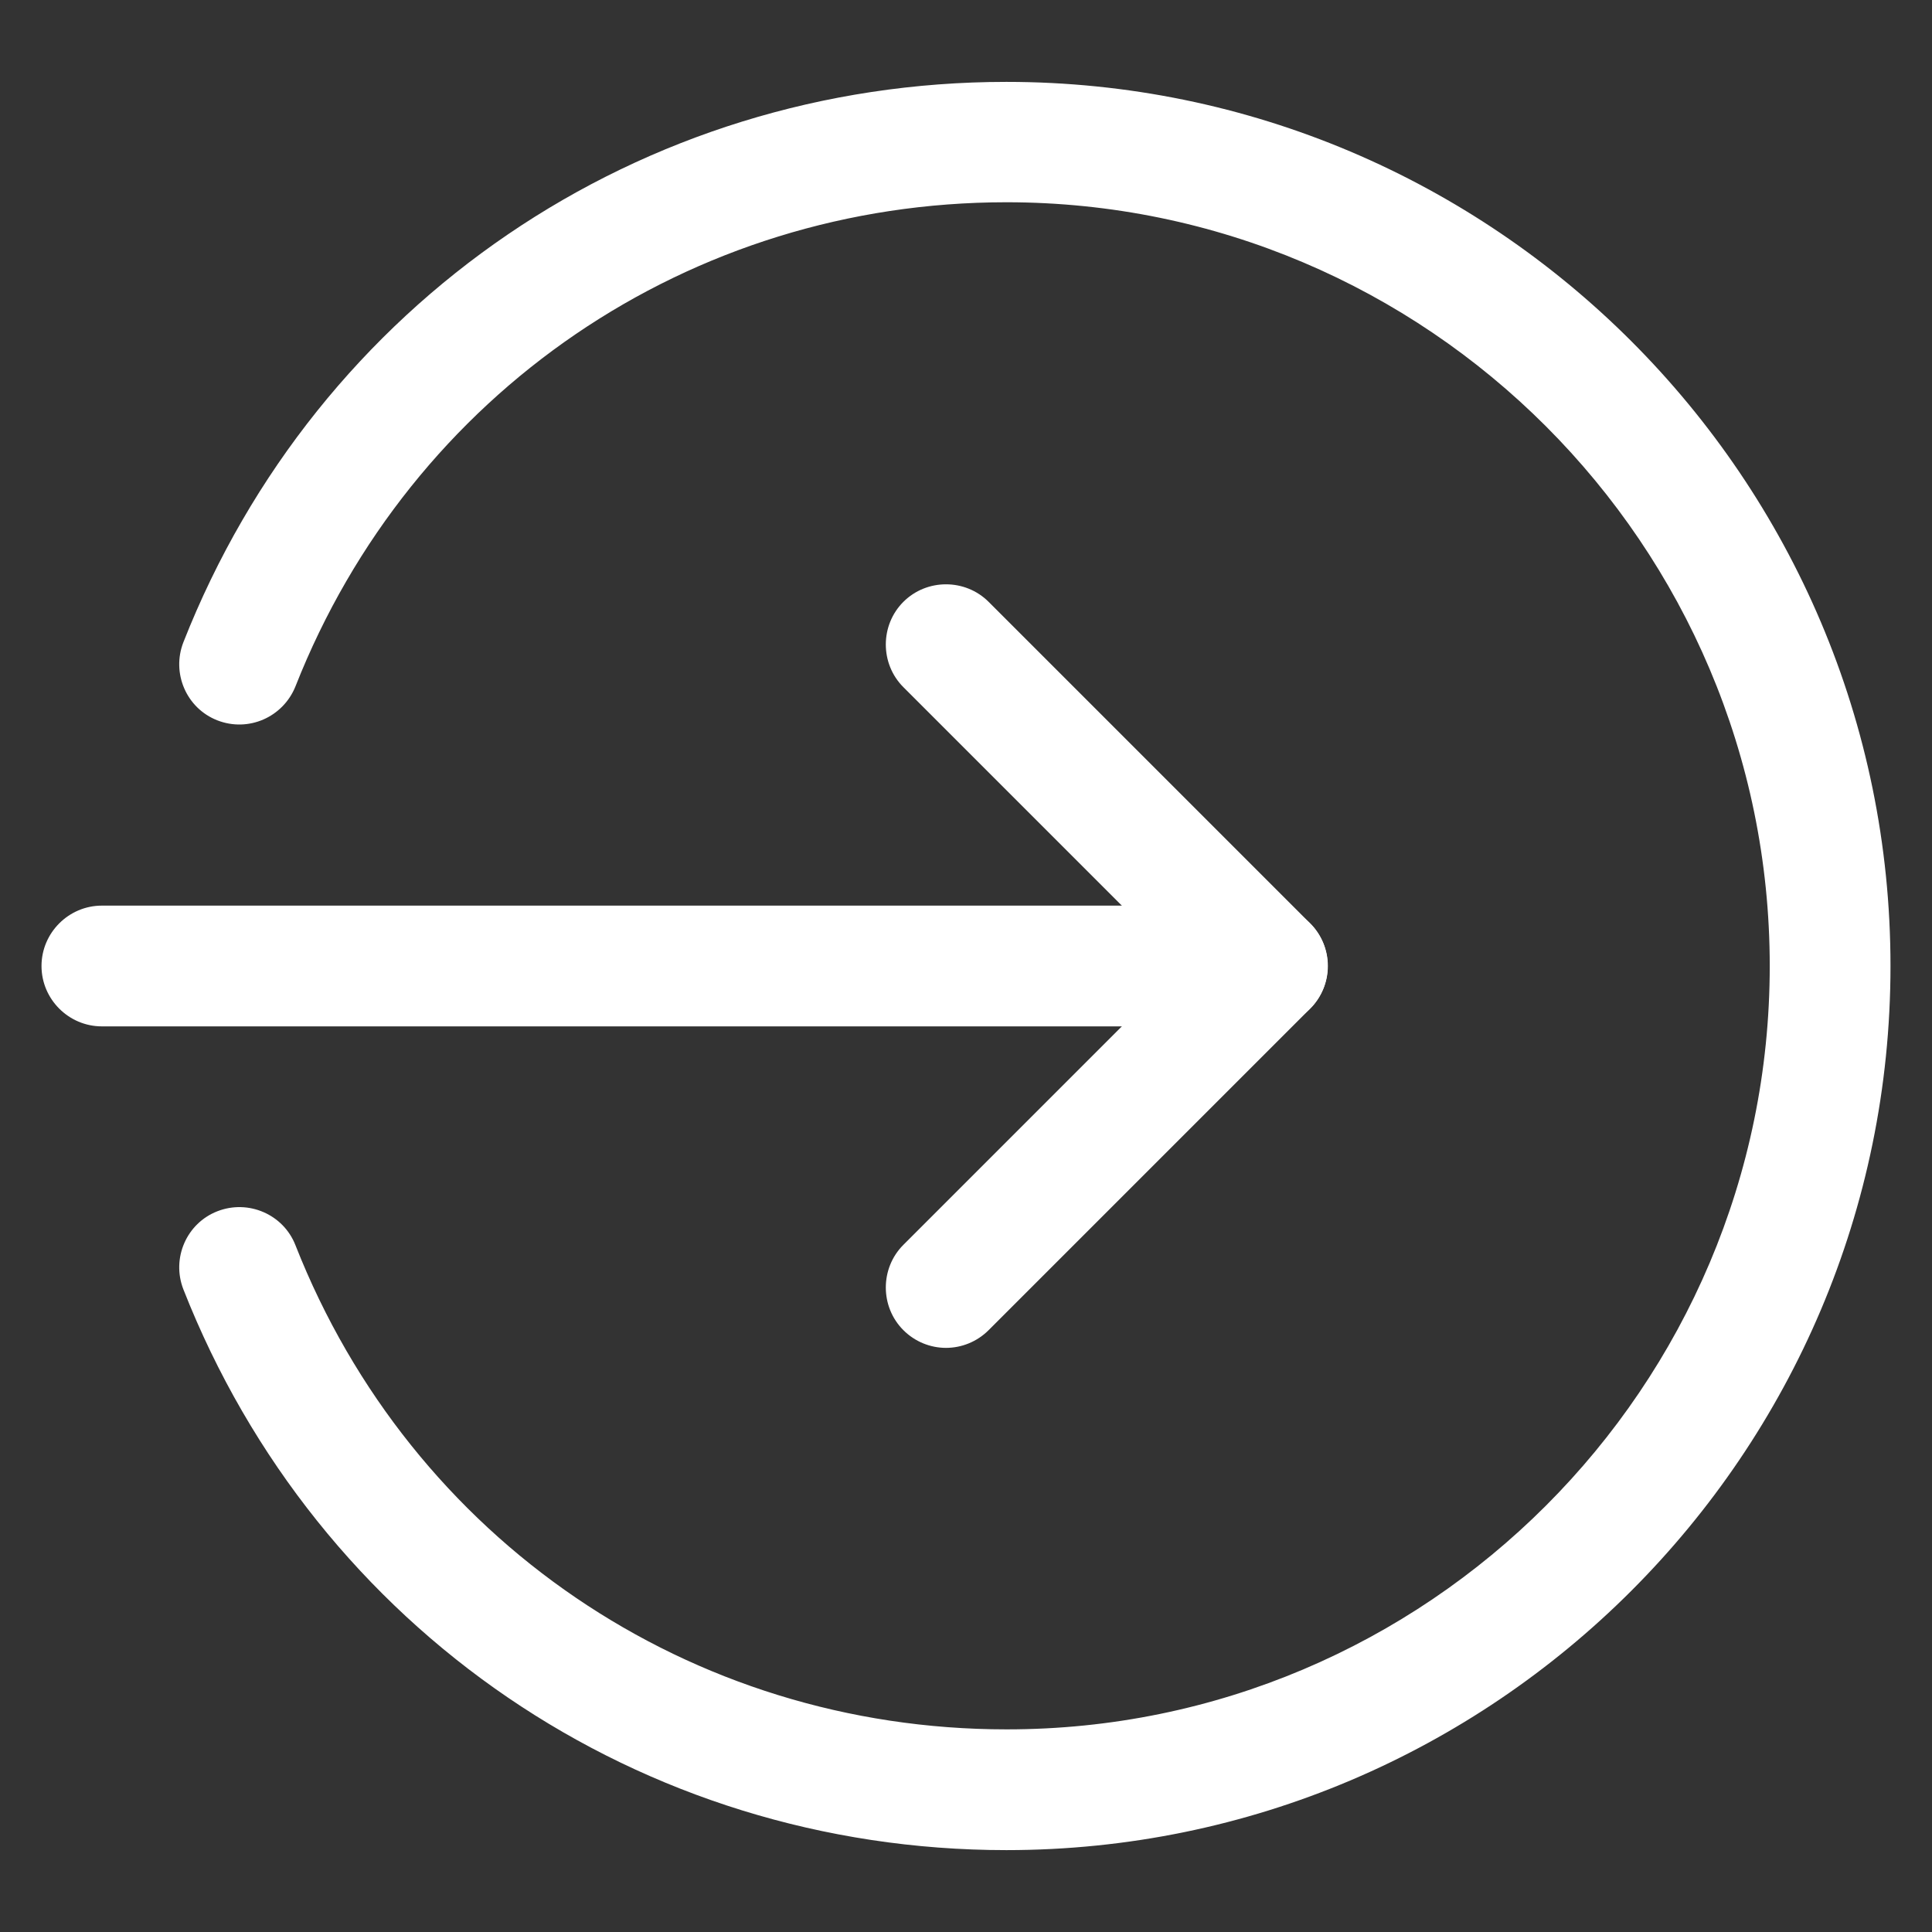 <?xml version="1.0" encoding="utf-8"?>
<!-- Generator: Adobe Illustrator 25.2.1, SVG Export Plug-In . SVG Version: 6.00 Build 0)  -->
<svg version="1.1" id="Capa_1" xmlns="http://www.w3.org/2000/svg" xmlns:xlink="http://www.w3.org/1999/xlink" x="0px" y="0px"
	 viewBox="0 0 512 512" style="enable-background:new 0 0 512 512;" xml:space="preserve">
<rect x="0" y="0" width="512" height="512" fill="#333333" stroke="none"/>
<style type="text/css">
	.st0{fill:#FFFFFF;}
</style>
<g>
	<path class="st0" d="M335.9,272H27c-8.8,0-16-7.2-16-16s7.2-16,16-16h308.9c8.8,0,16,7.2,16,16S344.7,272,335.9,272z"/>
	<path class="st0" d="M250.7,357.2c-4.1,0-8.2-1.6-11.3-4.7c-6.2-6.2-6.2-16.4,0-22.6l73.9-73.9l-73.9-73.9
		c-6.2-6.2-6.2-16.4,0-22.6c6.2-6.2,16.4-6.2,22.6,0l85.2,85.2c6.2,6.2,6.2,16.4,0,22.6L262,352.5
		C258.9,355.6,254.8,357.2,250.7,357.2z"/>
	<path class="st0" d="M266.7,490.3c-97,0-182.6-58.3-218.1-148.6c-3.2-8.2,0.8-17.5,9-20.7c8.2-3.2,17.5,0.8,20.7,9
		c30.7,78,104.6,128.3,188.4,128.3C378.2,458.4,469,367.6,469,256S378.2,53.6,266.7,53.6C182.9,53.6,109,104,78.3,181.9
		c-3.3,8.2-12.5,12.2-20.7,9c-8.2-3.2-12.2-12.5-9-20.7C84.1,80,169.7,21.7,266.7,21.7C395.9,21.7,501,126.8,501,256
		S395.9,490.3,266.7,490.3z"/>
</g>
</svg>
